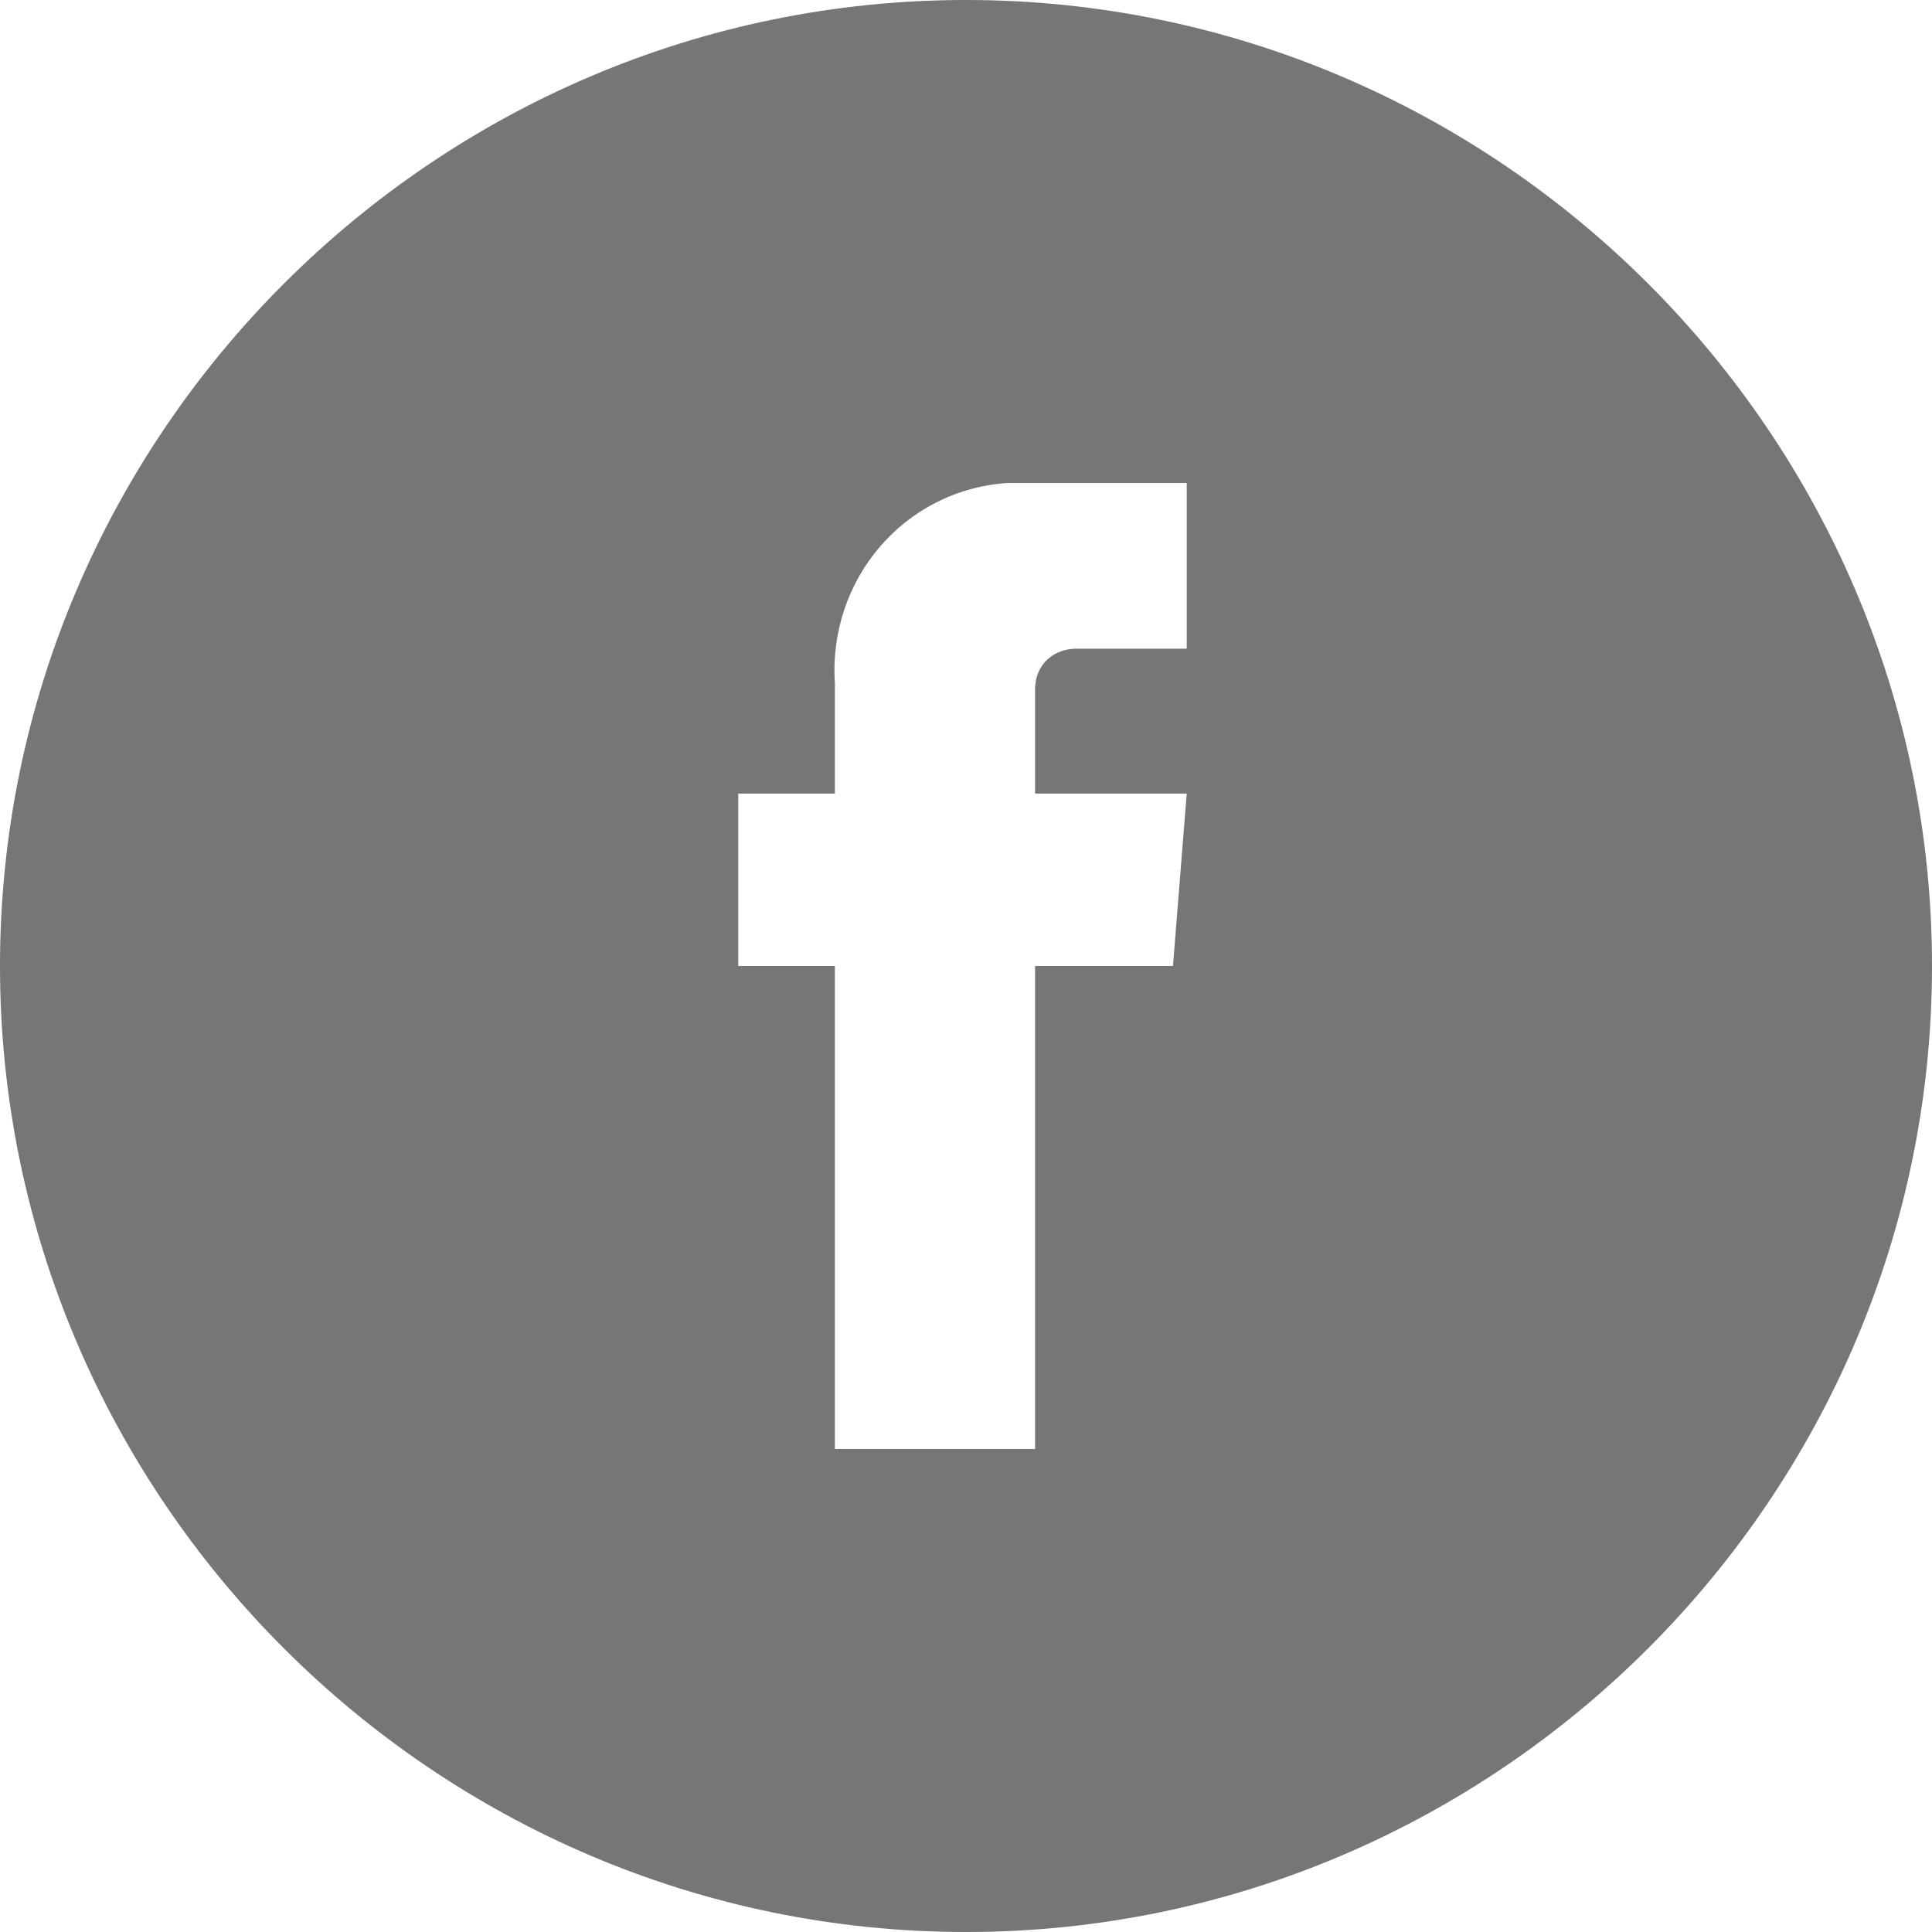 <?xml version="1.0" encoding="UTF-8"?>
<svg xmlns="http://www.w3.org/2000/svg" xmlns:xlink="http://www.w3.org/1999/xlink" width="40px" height="40px" viewBox="0 0 40 40" version="1.1">
<g id="surface1">
<path style=" stroke:none;fill-rule:nonzero;fill:rgb(46.275%,46.275%,46.275%);fill-opacity:1;" d="M 20 0 C 9 0 0 9 0 20 C 0 31 9 40 20 40 C 31 40 40 31 40 20 C 40 9 31 0 20 0 Z M 24.285 20 L 21.43 20 L 21.43 30 L 17.285 30 L 17.285 20 L 15.285 20 L 15.285 16.43 L 17.285 16.43 L 17.285 14.145 C 17.145 12 18.715 10.145 20.855 10 C 21 10 21.285 10 21.43 10 L 24.57 10 L 24.57 13.43 L 22.285 13.43 C 21.855 13.43 21.43 13.715 21.43 14.285 C 21.43 14.285 21.43 14.43 21.43 14.43 L 21.43 16.43 L 24.57 16.43 Z M 24.285 20 "/>
</g>
</svg>
